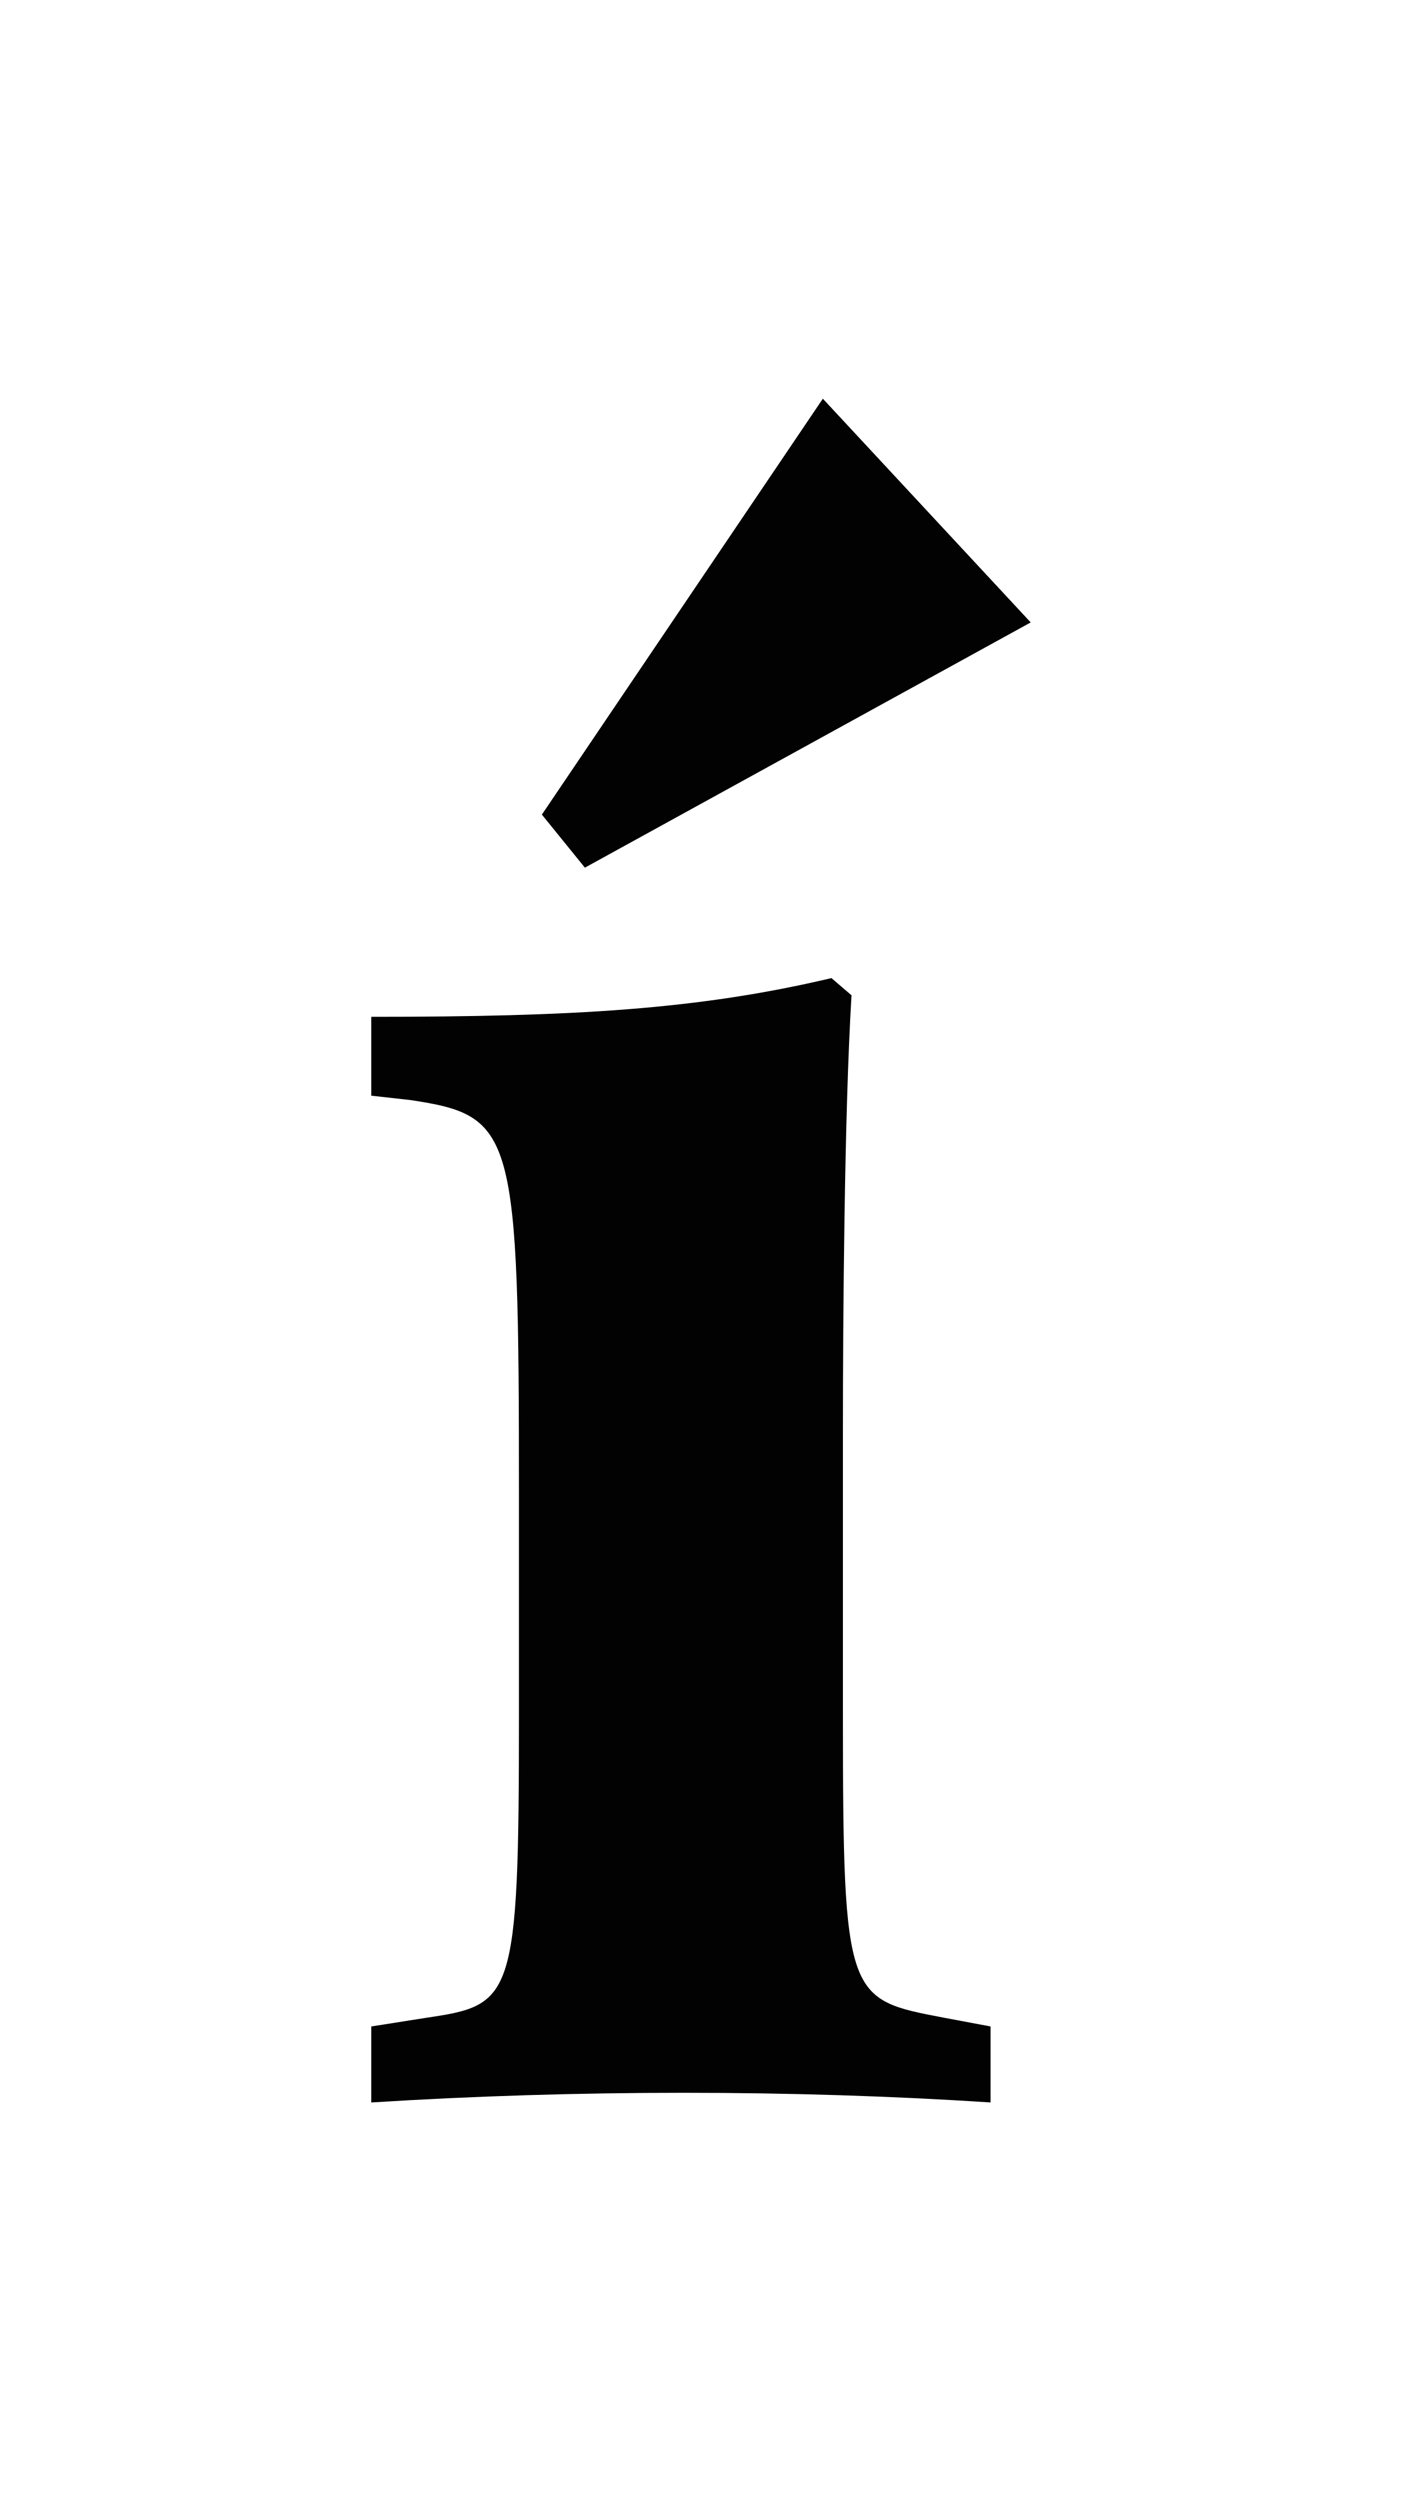 <?xml version="1.0" encoding="UTF-8"?> <!-- Generator: Adobe Illustrator 22.1.0, SVG Export Plug-In . SVG Version: 6.00 Build 0) --> <svg xmlns="http://www.w3.org/2000/svg" xmlns:xlink="http://www.w3.org/1999/xlink" id="Слой_1" x="0px" y="0px" viewBox="0 0 97.8 174.3" style="enable-background:new 0 0 97.8 174.3;" xml:space="preserve"> <style type="text/css"> .st0{fill:#020203;} </style> <g> <path class="st0" d="M36.2,104.2c0-25.4-0.3-26.4-7.6-27.5l-2.7-0.3v-5.5c14.1,0,22.8-0.5,32.1-2.7l1.4,1.2 c-0.5,8.2-0.6,22.6-0.6,30.4v19.8c0,19.9,0.3,19.8,7.1,21.1l3.2,0.6v5.3c-13.7-0.9-29-0.9-43.2,0v-5.3l3.8-0.6 c6.1-0.9,6.5-1.2,6.5-21.1V104.2z"></path> <polygon class="st0" points="37.8,56.8 57.4,27.8 71.9,43.4 40.8,60.5 "></polygon> </g> </svg> 